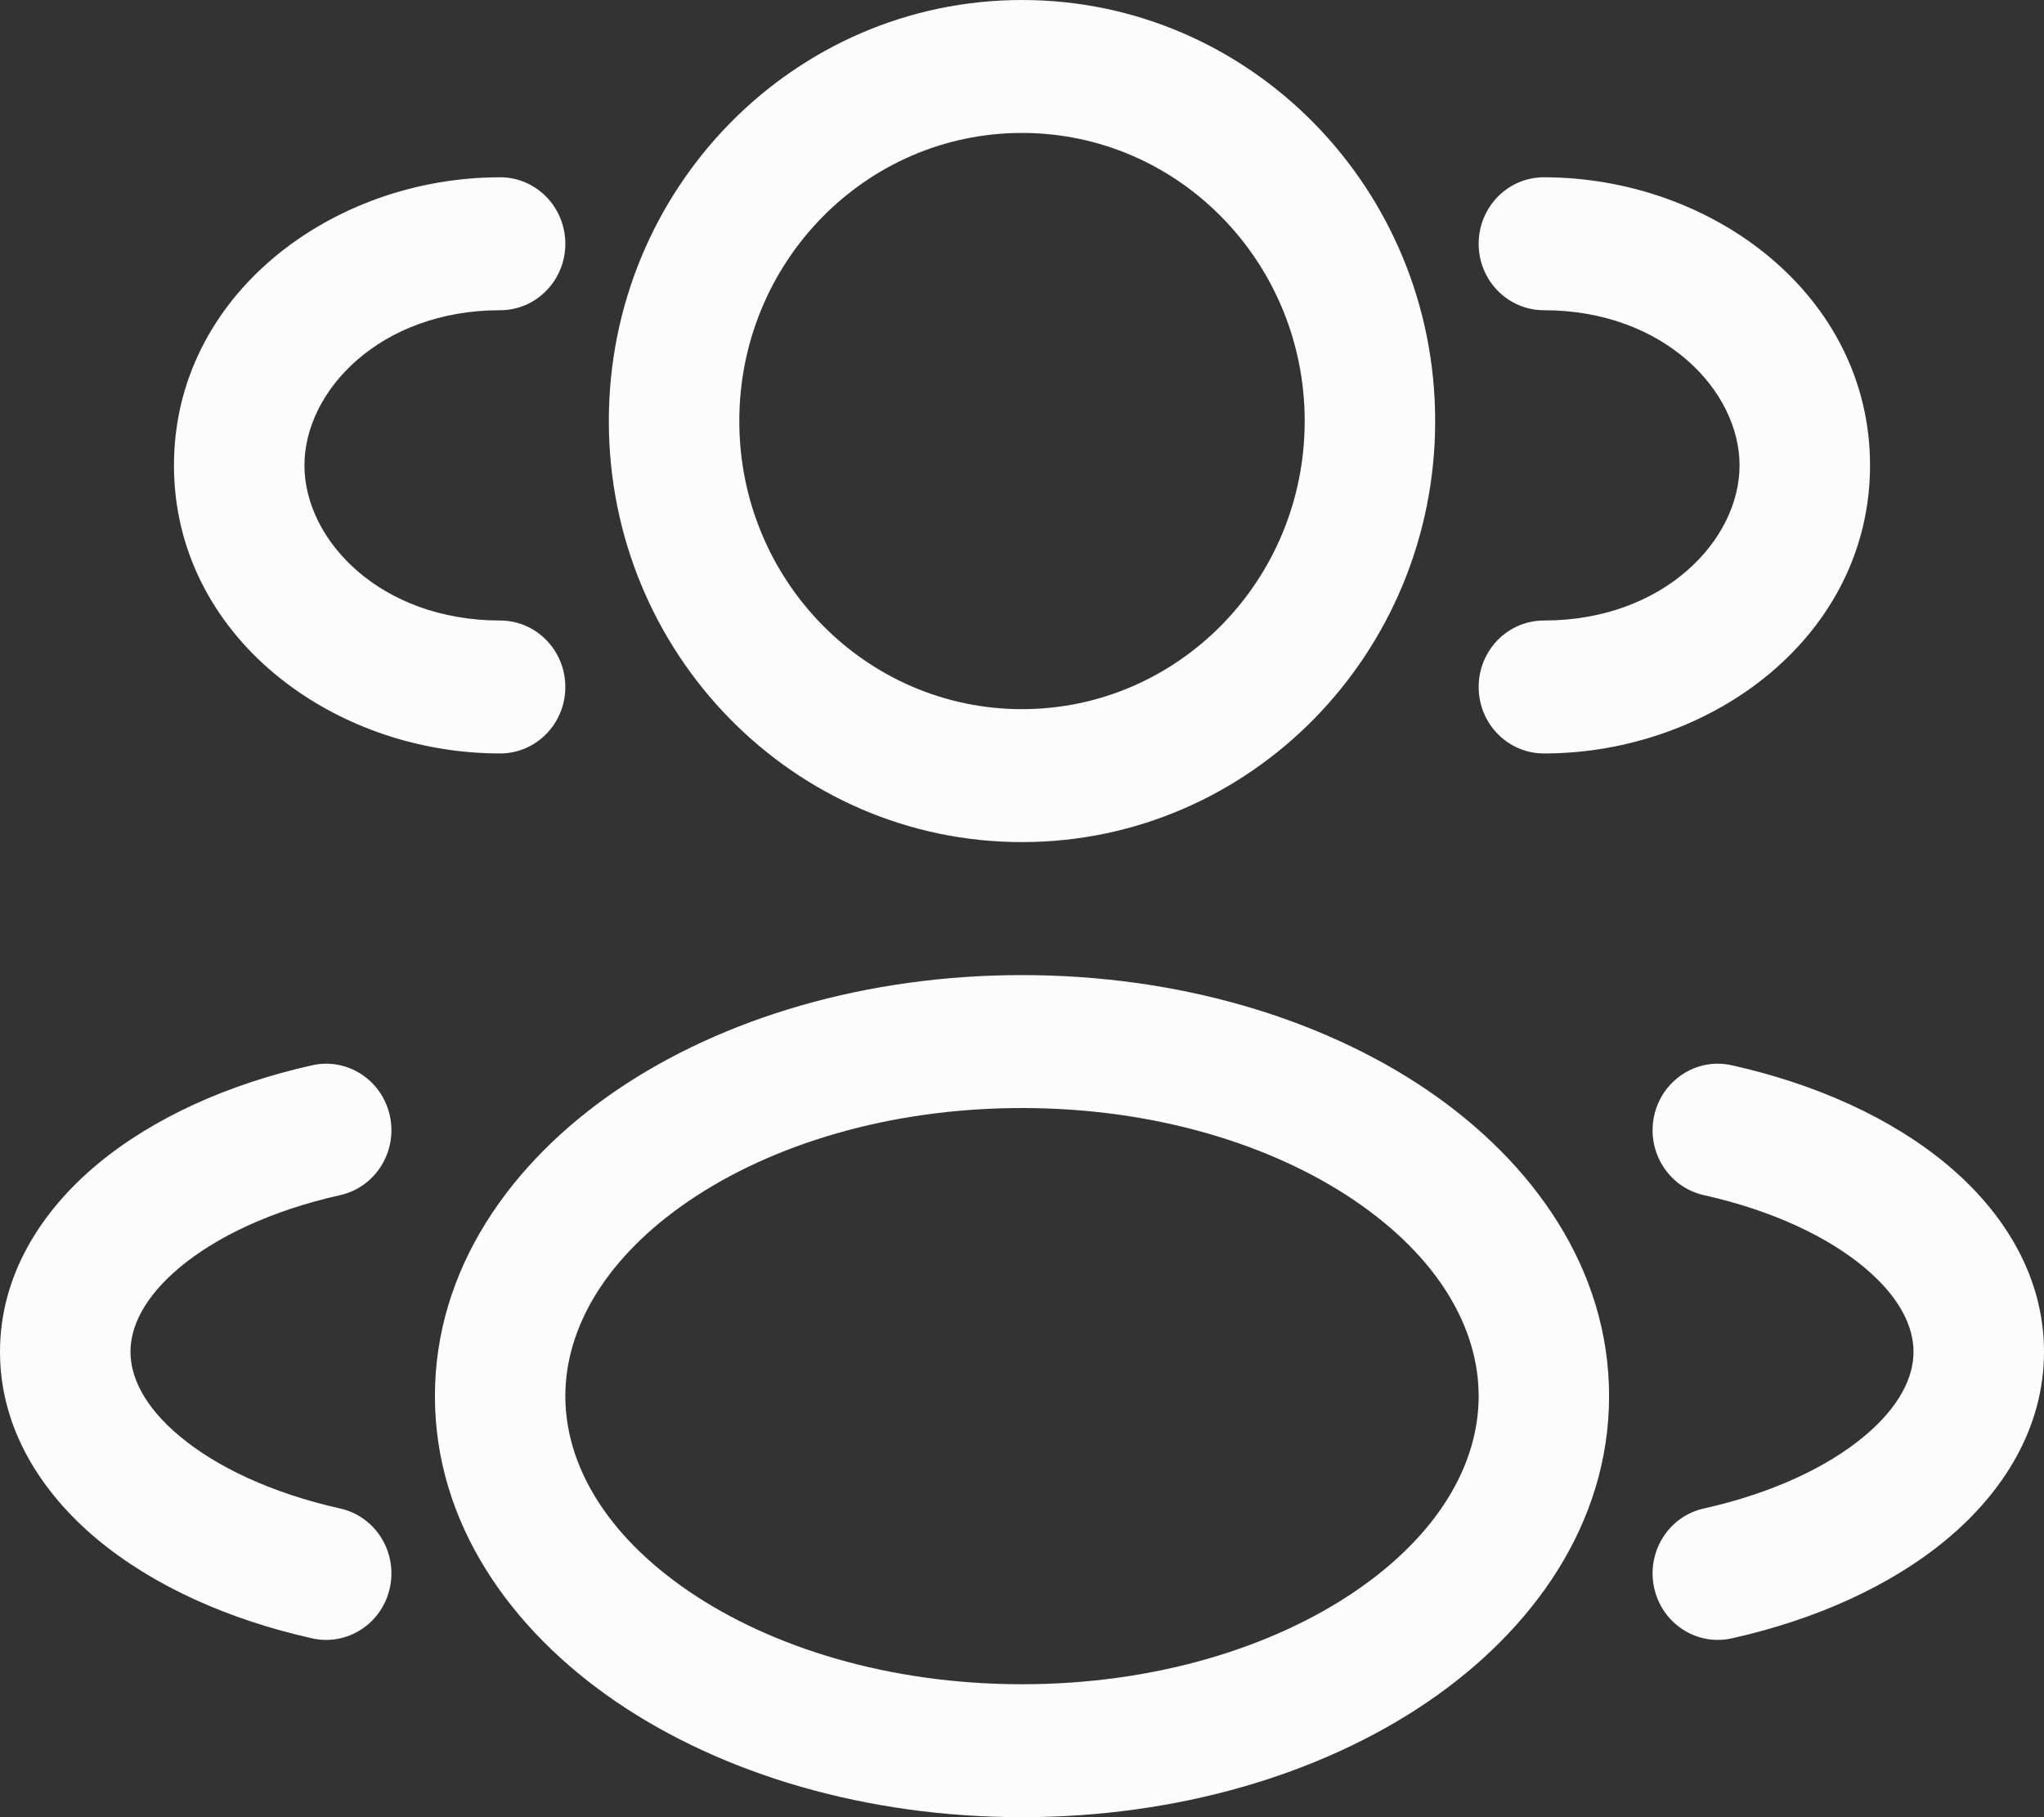 <svg width="36" height="32" viewBox="0 0 36 32" fill="none" xmlns="http://www.w3.org/2000/svg">
<rect x="0" y="0" width="36" height="32" fill="#333333" stroke="none"/>
<path fill-rule="evenodd" clip-rule="evenodd" d="M18 0C13.981 0 10.723 3.32 10.723 7.415C10.723 11.51 13.981 14.829 18 14.829C22.019 14.829 25.277 11.51 25.277 7.415C25.277 3.32 22.019 0 18 0ZM13.021 7.415C13.021 4.613 15.25 2.341 18 2.341C20.75 2.341 22.979 4.613 22.979 7.415C22.979 10.216 20.75 12.488 18 12.488C15.25 12.488 13.021 10.216 13.021 7.415Z" fill="#FCFCFC"/>
<path d="M27.192 3.122C26.557 3.122 26.043 3.646 26.043 4.293C26.043 4.939 26.557 5.463 27.192 5.463C29.3 5.463 30.638 6.877 30.638 8.195C30.638 9.513 29.3 10.927 27.192 10.927C26.557 10.927 26.043 11.451 26.043 12.098C26.043 12.744 26.557 13.268 27.192 13.268C30.159 13.268 32.936 11.188 32.936 8.195C32.936 5.202 30.159 3.122 27.192 3.122Z" fill="#FCFCFC"/>
<path d="M9.957 4.293C9.957 3.646 9.443 3.122 8.809 3.122C5.841 3.122 3.064 5.202 3.064 8.195C3.064 11.188 5.841 13.268 8.809 13.268C9.443 13.268 9.957 12.744 9.957 12.098C9.957 11.451 9.443 10.927 8.809 10.927C6.7 10.927 5.362 9.513 5.362 8.195C5.362 6.877 6.7 5.463 8.809 5.463C9.443 5.463 9.957 4.939 9.957 4.293Z" fill="#FCFCFC"/>
<path fill-rule="evenodd" clip-rule="evenodd" d="M18 17.171C15.267 17.171 12.74 17.921 10.863 19.196C8.995 20.466 7.66 22.348 7.66 24.585C7.66 26.823 8.995 28.705 10.863 29.975C12.74 31.25 15.267 32 18 32C20.733 32 23.26 31.25 25.137 29.975C27.005 28.705 28.34 26.823 28.34 24.585C28.34 22.348 27.005 20.466 25.137 19.196C23.26 17.921 20.733 17.171 18 17.171ZM9.957 24.585C9.957 23.374 10.68 22.135 12.138 21.144C13.588 20.159 15.657 19.512 18 19.512C20.343 19.512 22.412 20.159 23.862 21.144C25.32 22.135 26.043 23.374 26.043 24.585C26.043 25.796 25.32 27.036 23.862 28.026C22.412 29.011 20.343 29.659 18 29.659C15.657 29.659 13.588 29.011 12.138 28.026C10.68 27.036 9.957 25.796 9.957 24.585Z" fill="#FCFCFC"/>
<path d="M29.133 19.652C29.269 19.02 29.882 18.62 30.501 18.759C31.975 19.088 33.303 19.683 34.289 20.505C35.273 21.326 36 22.455 36 23.805C36 25.155 35.273 26.284 34.289 27.105C33.303 27.927 31.975 28.522 30.501 28.851C29.882 28.989 29.269 28.59 29.133 27.958C28.997 27.326 29.389 26.702 30.009 26.564C31.223 26.293 32.193 25.827 32.833 25.293C33.474 24.758 33.702 24.236 33.702 23.805C33.702 23.374 33.474 22.852 32.833 22.317C32.193 21.783 31.223 21.317 30.009 21.046C29.389 20.907 28.997 20.283 29.133 19.652Z" fill="#FCFCFC"/>
<path d="M5.499 18.759C6.118 18.62 6.731 19.02 6.867 19.652C7.003 20.283 6.611 20.907 5.991 21.046C4.777 21.317 3.807 21.783 3.167 22.317C2.526 22.852 2.298 23.374 2.298 23.805C2.298 24.236 2.526 24.758 3.167 25.293C3.807 25.827 4.777 26.293 5.991 26.564C6.611 26.702 7.003 27.326 6.867 27.958C6.731 28.59 6.118 28.989 5.499 28.851C4.025 28.522 2.697 27.927 1.711 27.105C0.727 26.284 0 25.155 0 23.805C0 22.455 0.727 21.326 1.711 20.505C2.697 19.683 4.025 19.088 5.499 18.759Z" fill="#FCFCFC"/>
</svg>

